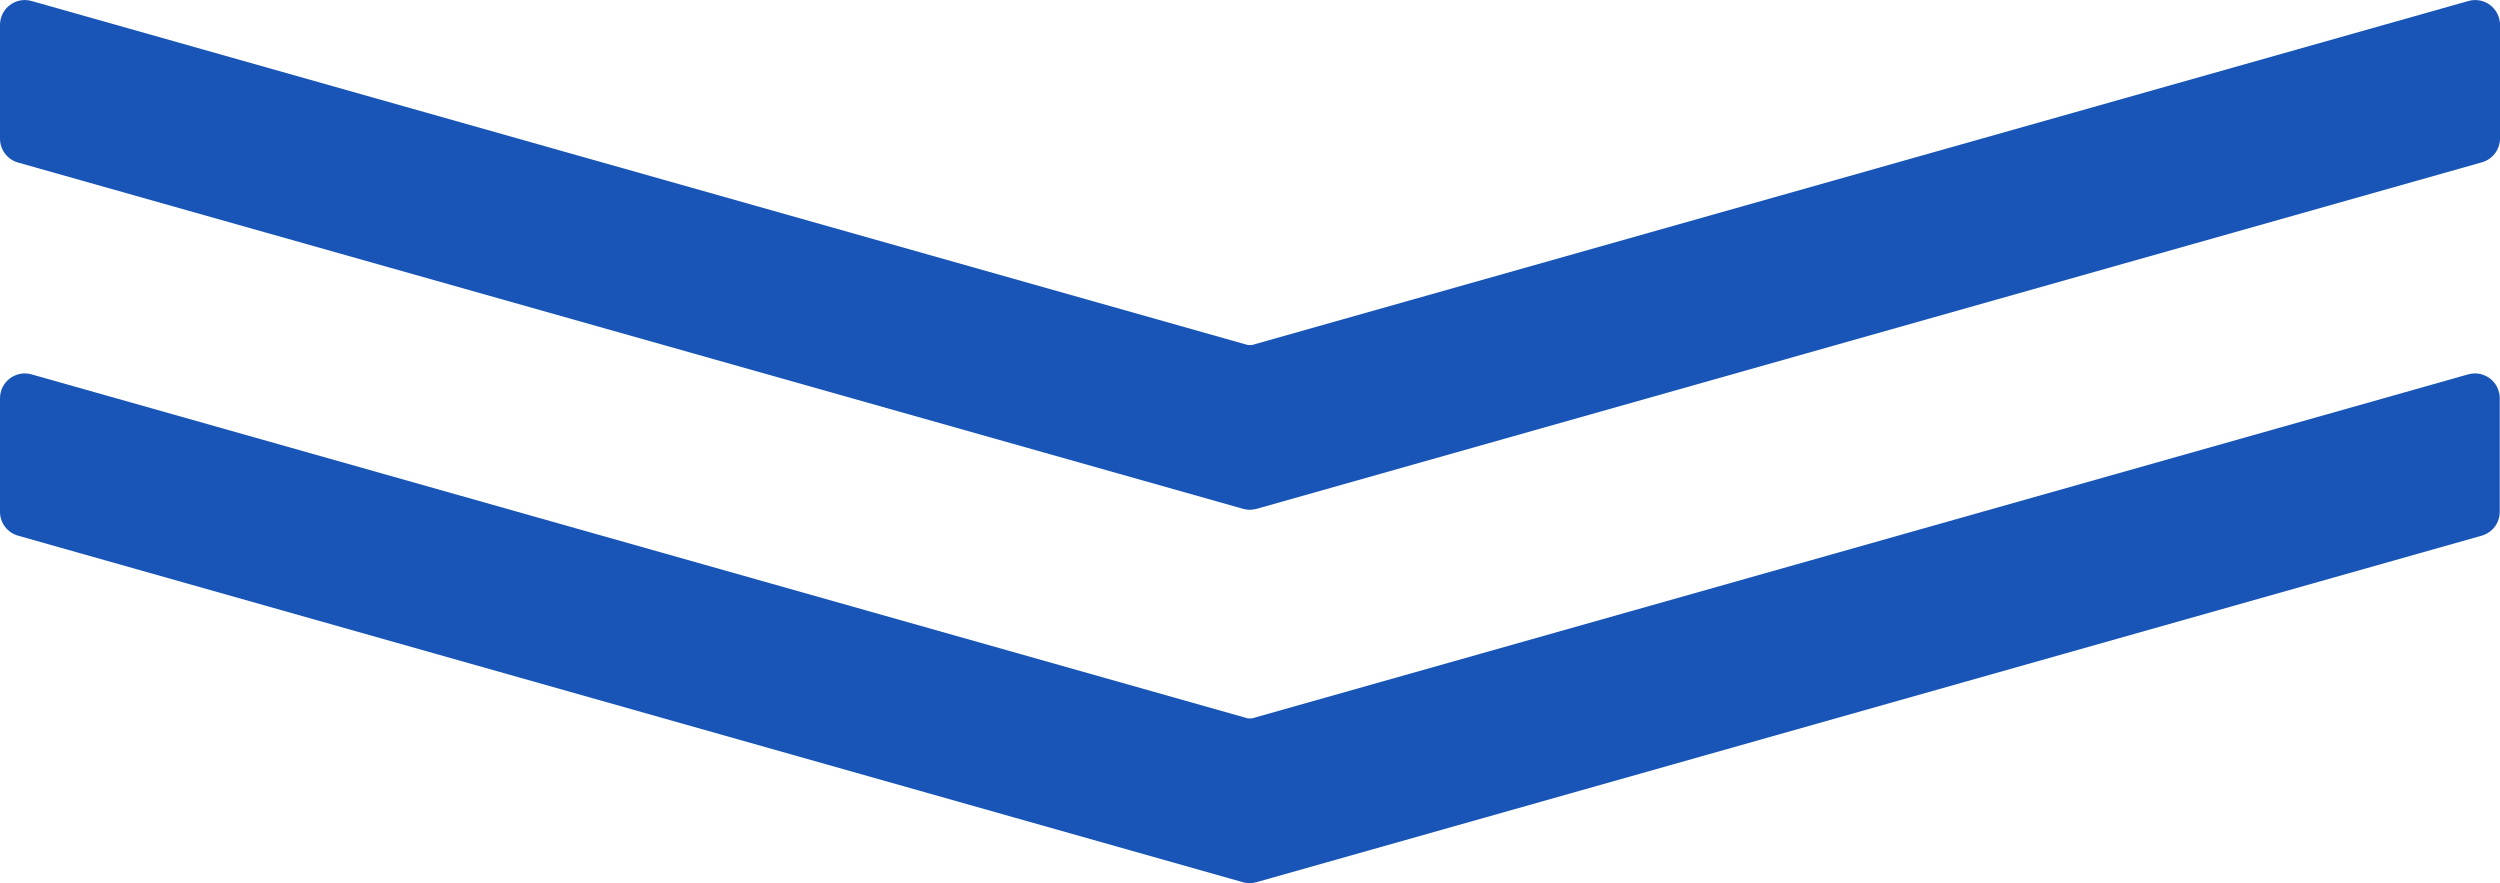 <?xml version="1.0" encoding="UTF-8"?>
<svg id="_レイヤー_2" data-name="レイヤー 2" xmlns="http://www.w3.org/2000/svg" viewBox="0 0 100.57 35.53">
  <defs>
    <style>
      .cls-1 {
        fill: #1855b7;
      }
    </style>
  </defs>
  <g id="_レイヤー_1-2" data-name="レイヤー 1">
    <g>
      <path class="cls-1" d="M0,5.57V1C0,.34.63-.14,1.27.04l48.93,13.84h.16L99.3.04c.64-.18,1.27.3,1.27.96v4.57c0,.45-.3.84-.73.96l-49.29,13.94c-.18.05-.37.05-.54,0L.73,6.54c-.43-.12-.73-.51-.73-.96Z"/>
      <path class="cls-1" d="M0,20.59v-4.57c0-.66.63-1.14,1.27-.96l48.93,13.84h.16l48.93-13.84c.64-.18,1.27.3,1.27.96v4.57c0,.45-.3.84-.73.96l-49.29,13.94c-.18.05-.37.05-.54,0L.73,21.55c-.43-.12-.73-.51-.73-.96Z"/>
    </g>
  </g>
</svg>